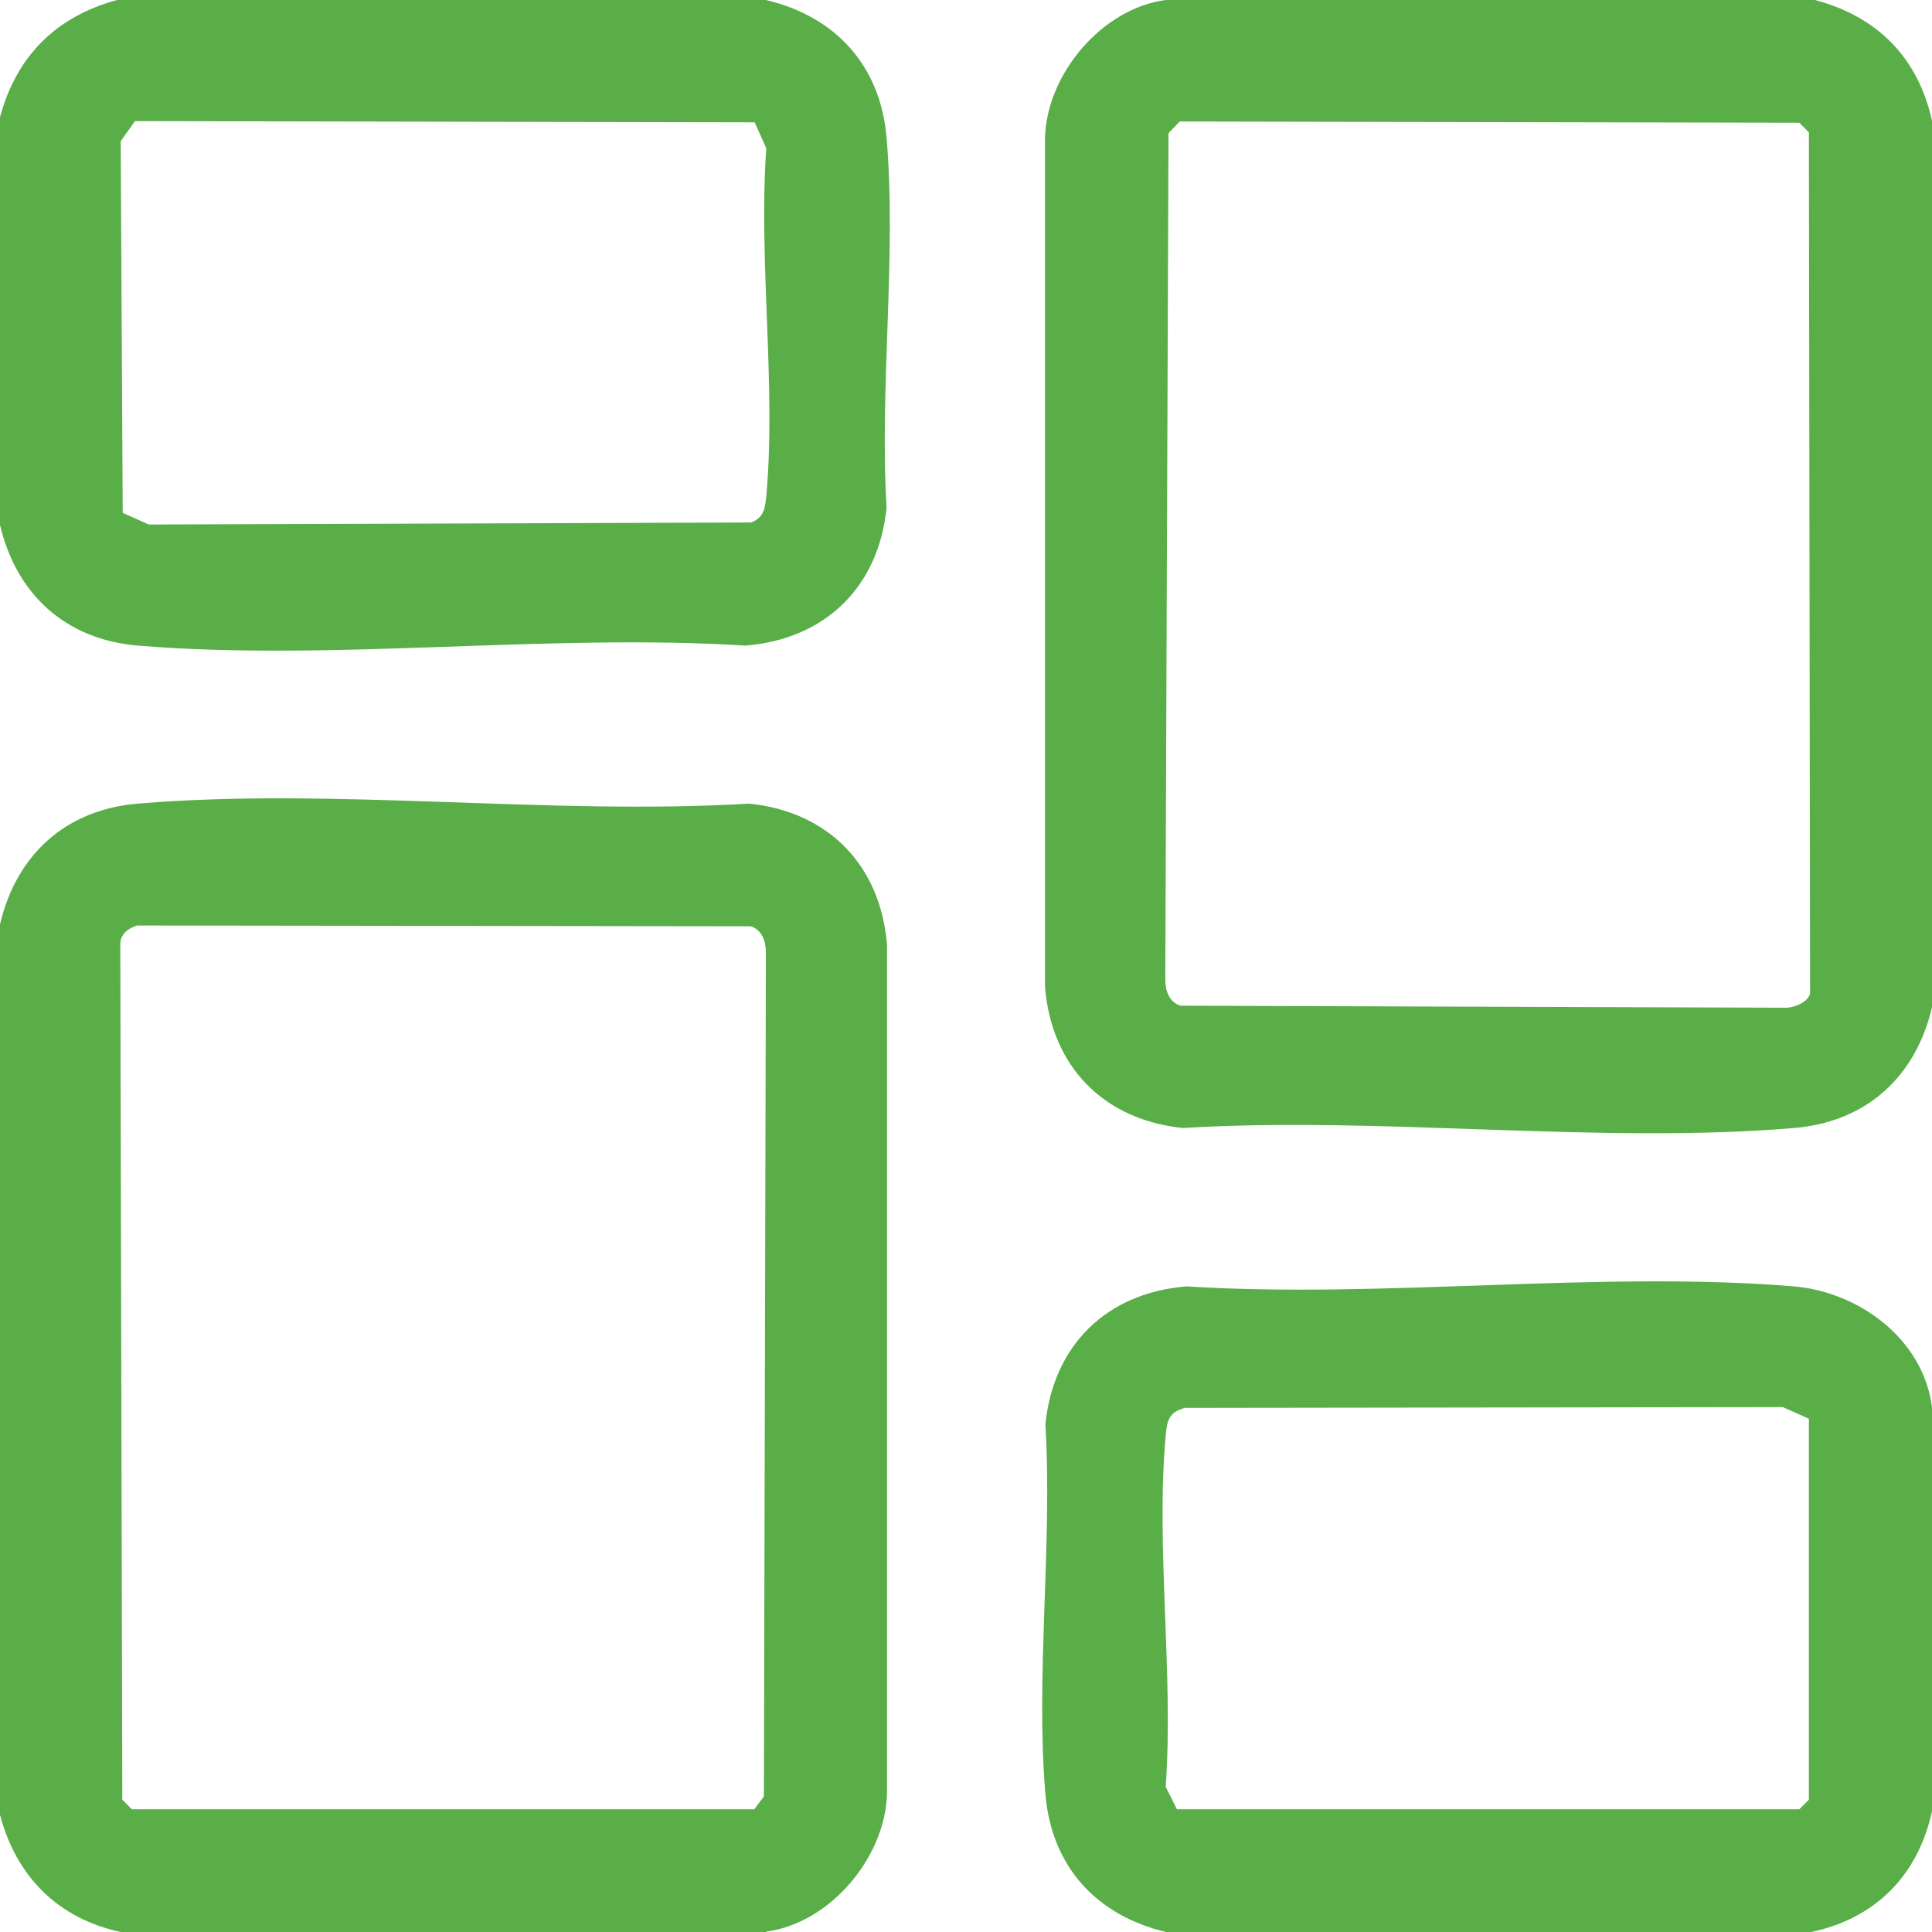 <?xml version="1.0" encoding="UTF-8"?>
<svg id="Layer_2" data-name="Layer 2" xmlns="http://www.w3.org/2000/svg" viewBox="0 0 48.18 48.18">
  <defs>
    <style>
      .cls-1 {
        fill: #59ae48;
      }
    </style>
  </defs>
  <g id="Layer_2-2" data-name="Layer 2">
    <g>
      <path class="cls-1" d="M45.26,0c1.55.41,2.57,1.43,2.92,3.01v22.11c-.41,1.74-1.64,2.86-3.44,3.01-4.88.41-10.31-.3-15.24,0-1.98-.2-3.28-1.54-3.44-3.52V3.44c.04-1.59,1.42-3.23,3.01-3.44h16.18ZM29.42,3.03l-.28.29-.08,21.1c0,.28.09.57.38.66l15.02.05c.24.02.61-.11.68-.35l-.03-21.48-.24-.24-15.46-.03Z"/>
      <path class="cls-1" d="M19.1,48.18H3.01c-1.57-.34-2.6-1.38-3.01-2.92v-22.21c.41-1.74,1.64-2.86,3.44-3.01,4.88-.41,10.31.3,15.24,0,1.98.2,3.28,1.54,3.44,3.52v21.17c-.04,1.59-1.42,3.23-3.01,3.44ZM3.45,23.07c-.24.07-.46.22-.45.49l.05,21.32.24.24h15.52s.24-.32.24-.32l.05-21.04c0-.28-.09-.57-.38-.66l-15.28-.02Z"/>
      <path class="cls-1" d="M19.1,0c1.74.41,2.86,1.64,3.01,3.44.25,2.95-.18,6.23,0,9.22-.2,1.98-1.53,3.28-3.52,3.44-4.91-.31-10.3.4-15.15,0-1.8-.15-3.03-1.27-3.44-3.01V2.92C.41,1.4,1.4.41,2.92,0h16.18ZM3.36,3.03l-.35.49.05,9.27.65.29,15.02-.05c.32-.12.35-.36.38-.66.25-2.75-.2-5.88,0-8.67l-.29-.65-15.46-.03Z"/>
      <path class="cls-1" d="M48.18,35.1v10.07c-.35,1.6-1.41,2.67-3.01,3.01h-16.09c-1.74-.41-2.86-1.64-3.01-3.44-.25-2.95.18-6.23,0-9.22.2-1.98,1.53-3.28,3.52-3.44,4.91.31,10.3-.4,15.15,0,1.62.14,3.22,1.31,3.44,3.01ZM29.52,35.12c-.38.1-.42.34-.45.68-.25,2.78.2,5.94,0,8.76l.28.56h15.52s.24-.24.24-.24v-9.5s-.65-.29-.65-.29l-14.95.02Z"/>
    </g>
  </g>
</svg>